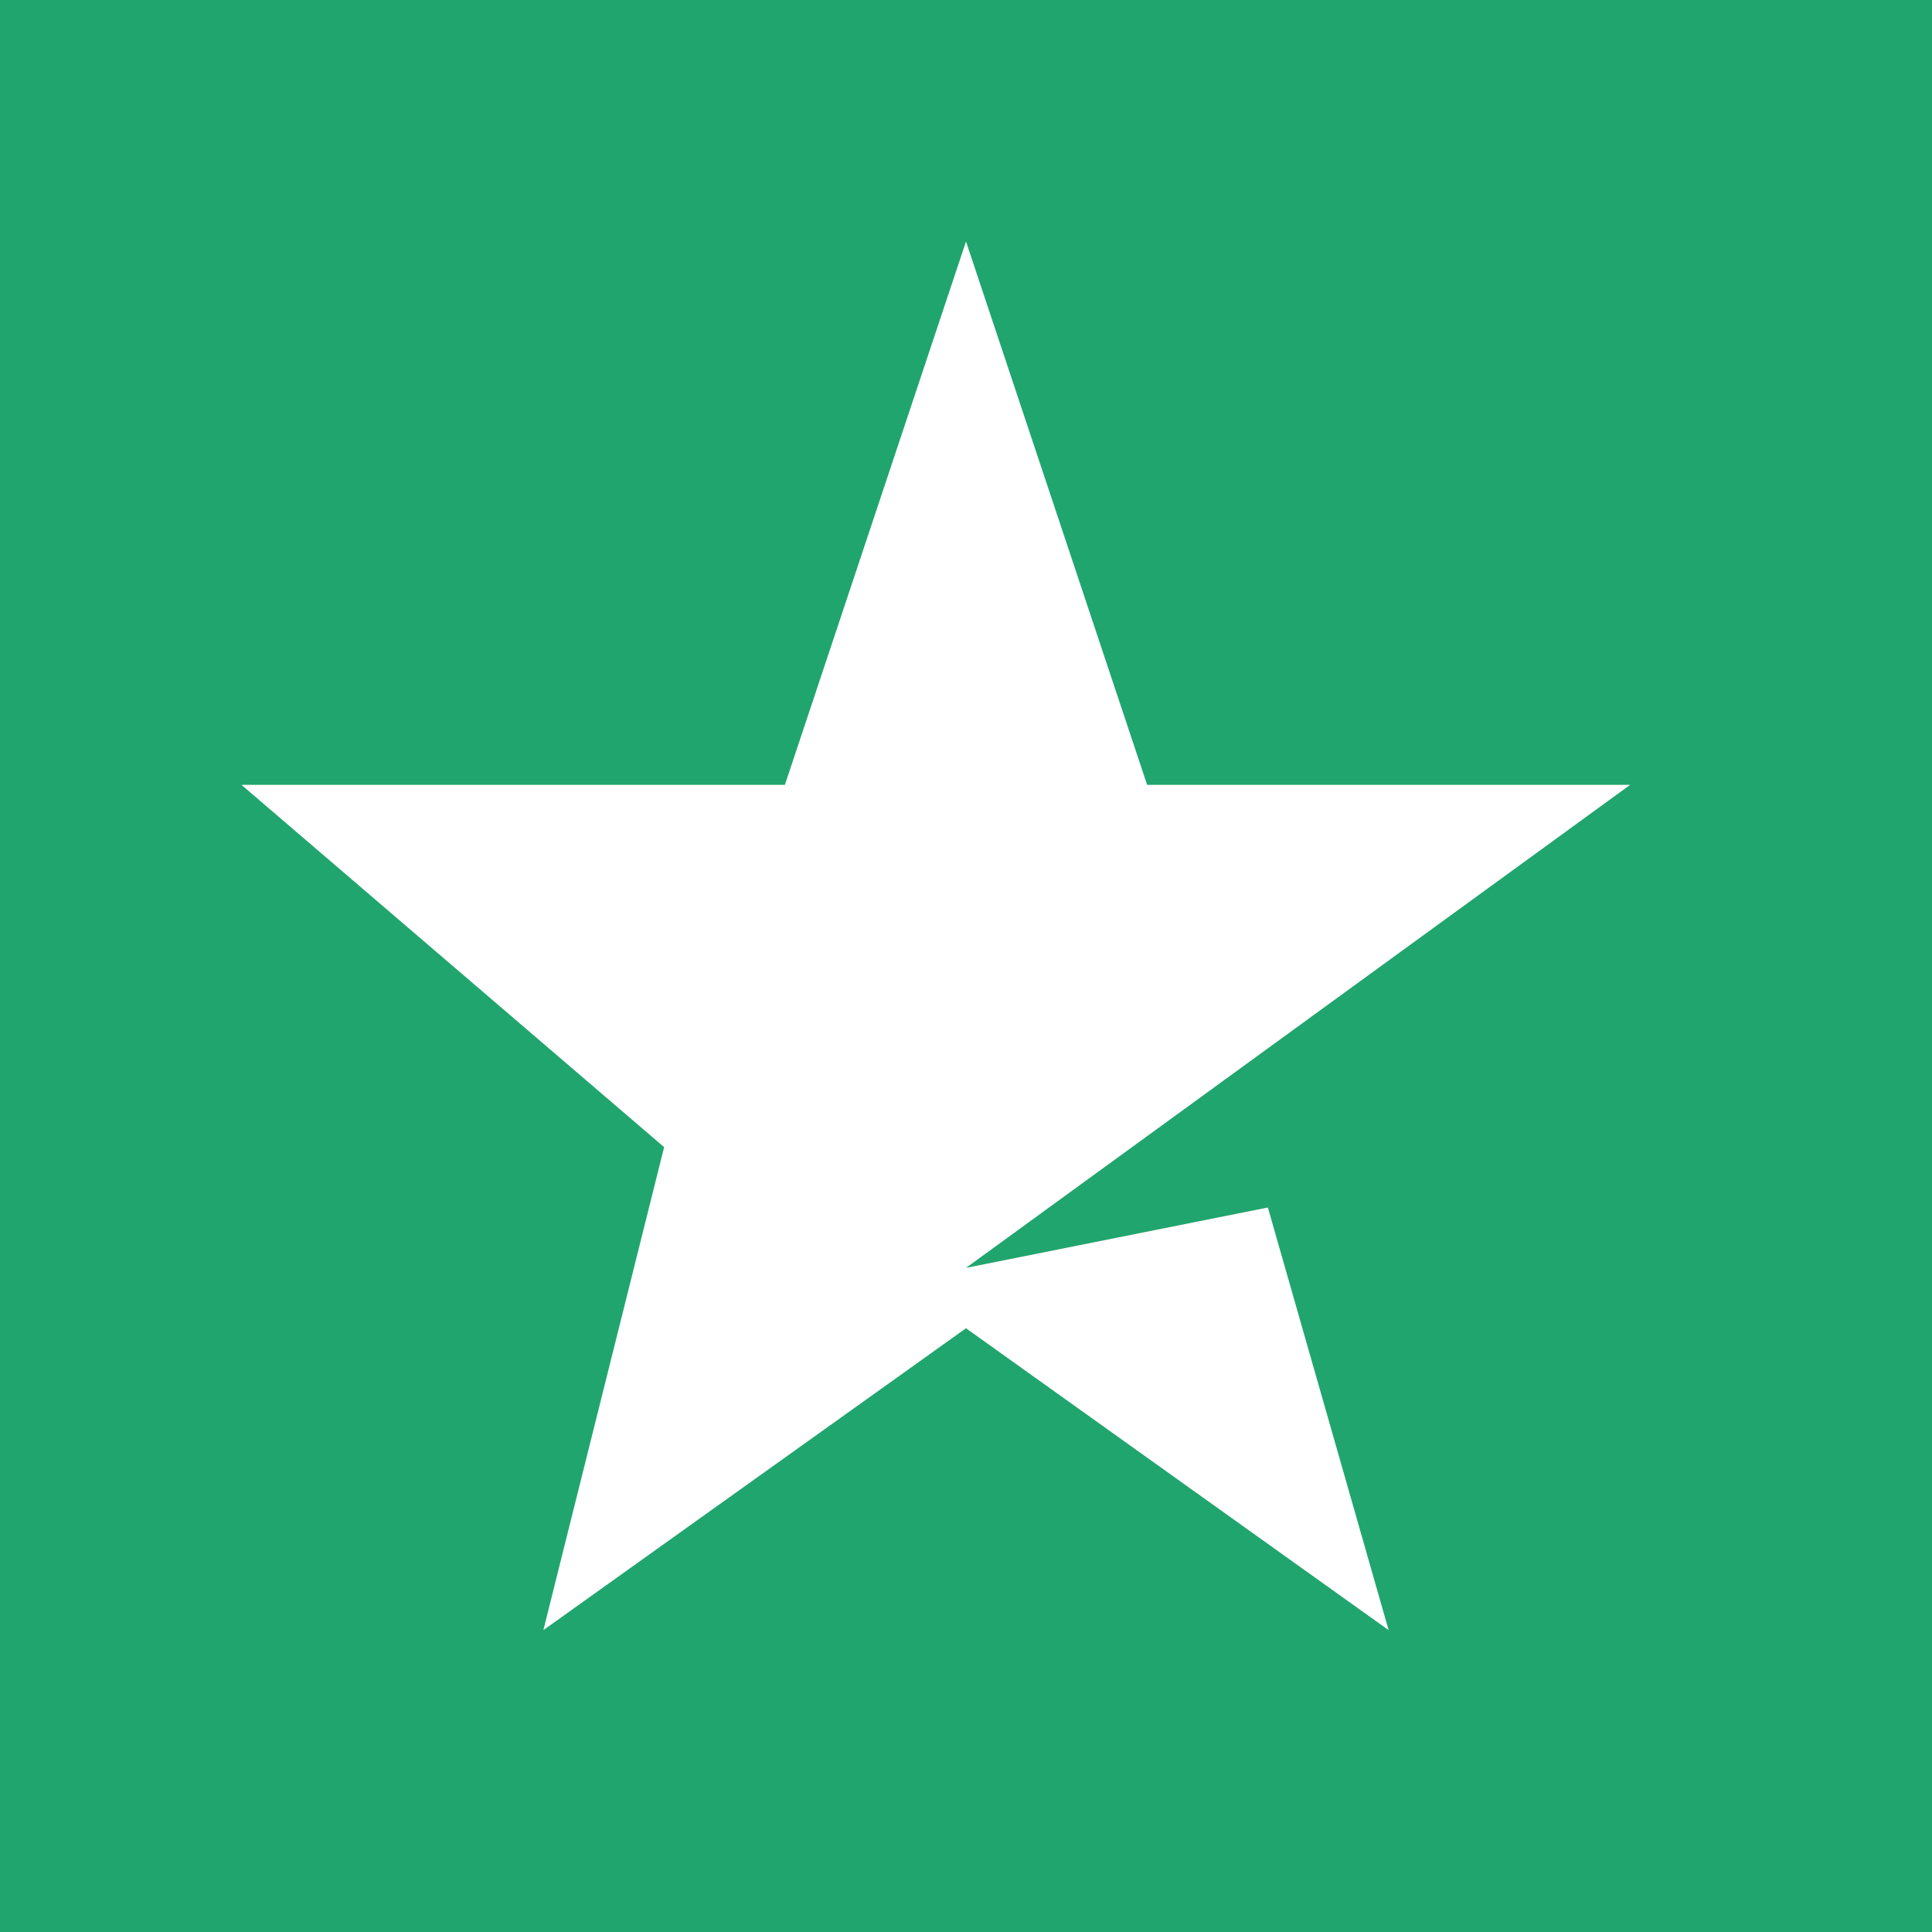 <svg width="16" height="16" viewBox="0 0 16 16" fill="none" xmlns="http://www.w3.org/2000/svg">
<rect width="16" height="16" fill="#21A56E"/>
<path d="M6.5 6.5H2L5.5 9.5L4.5 13.5L8 11L11.5 13.5L10.5 10L8 10.5L13.5 6.5H9.5L8 2L6.5 6.5Z" fill="white"/>
</svg>
